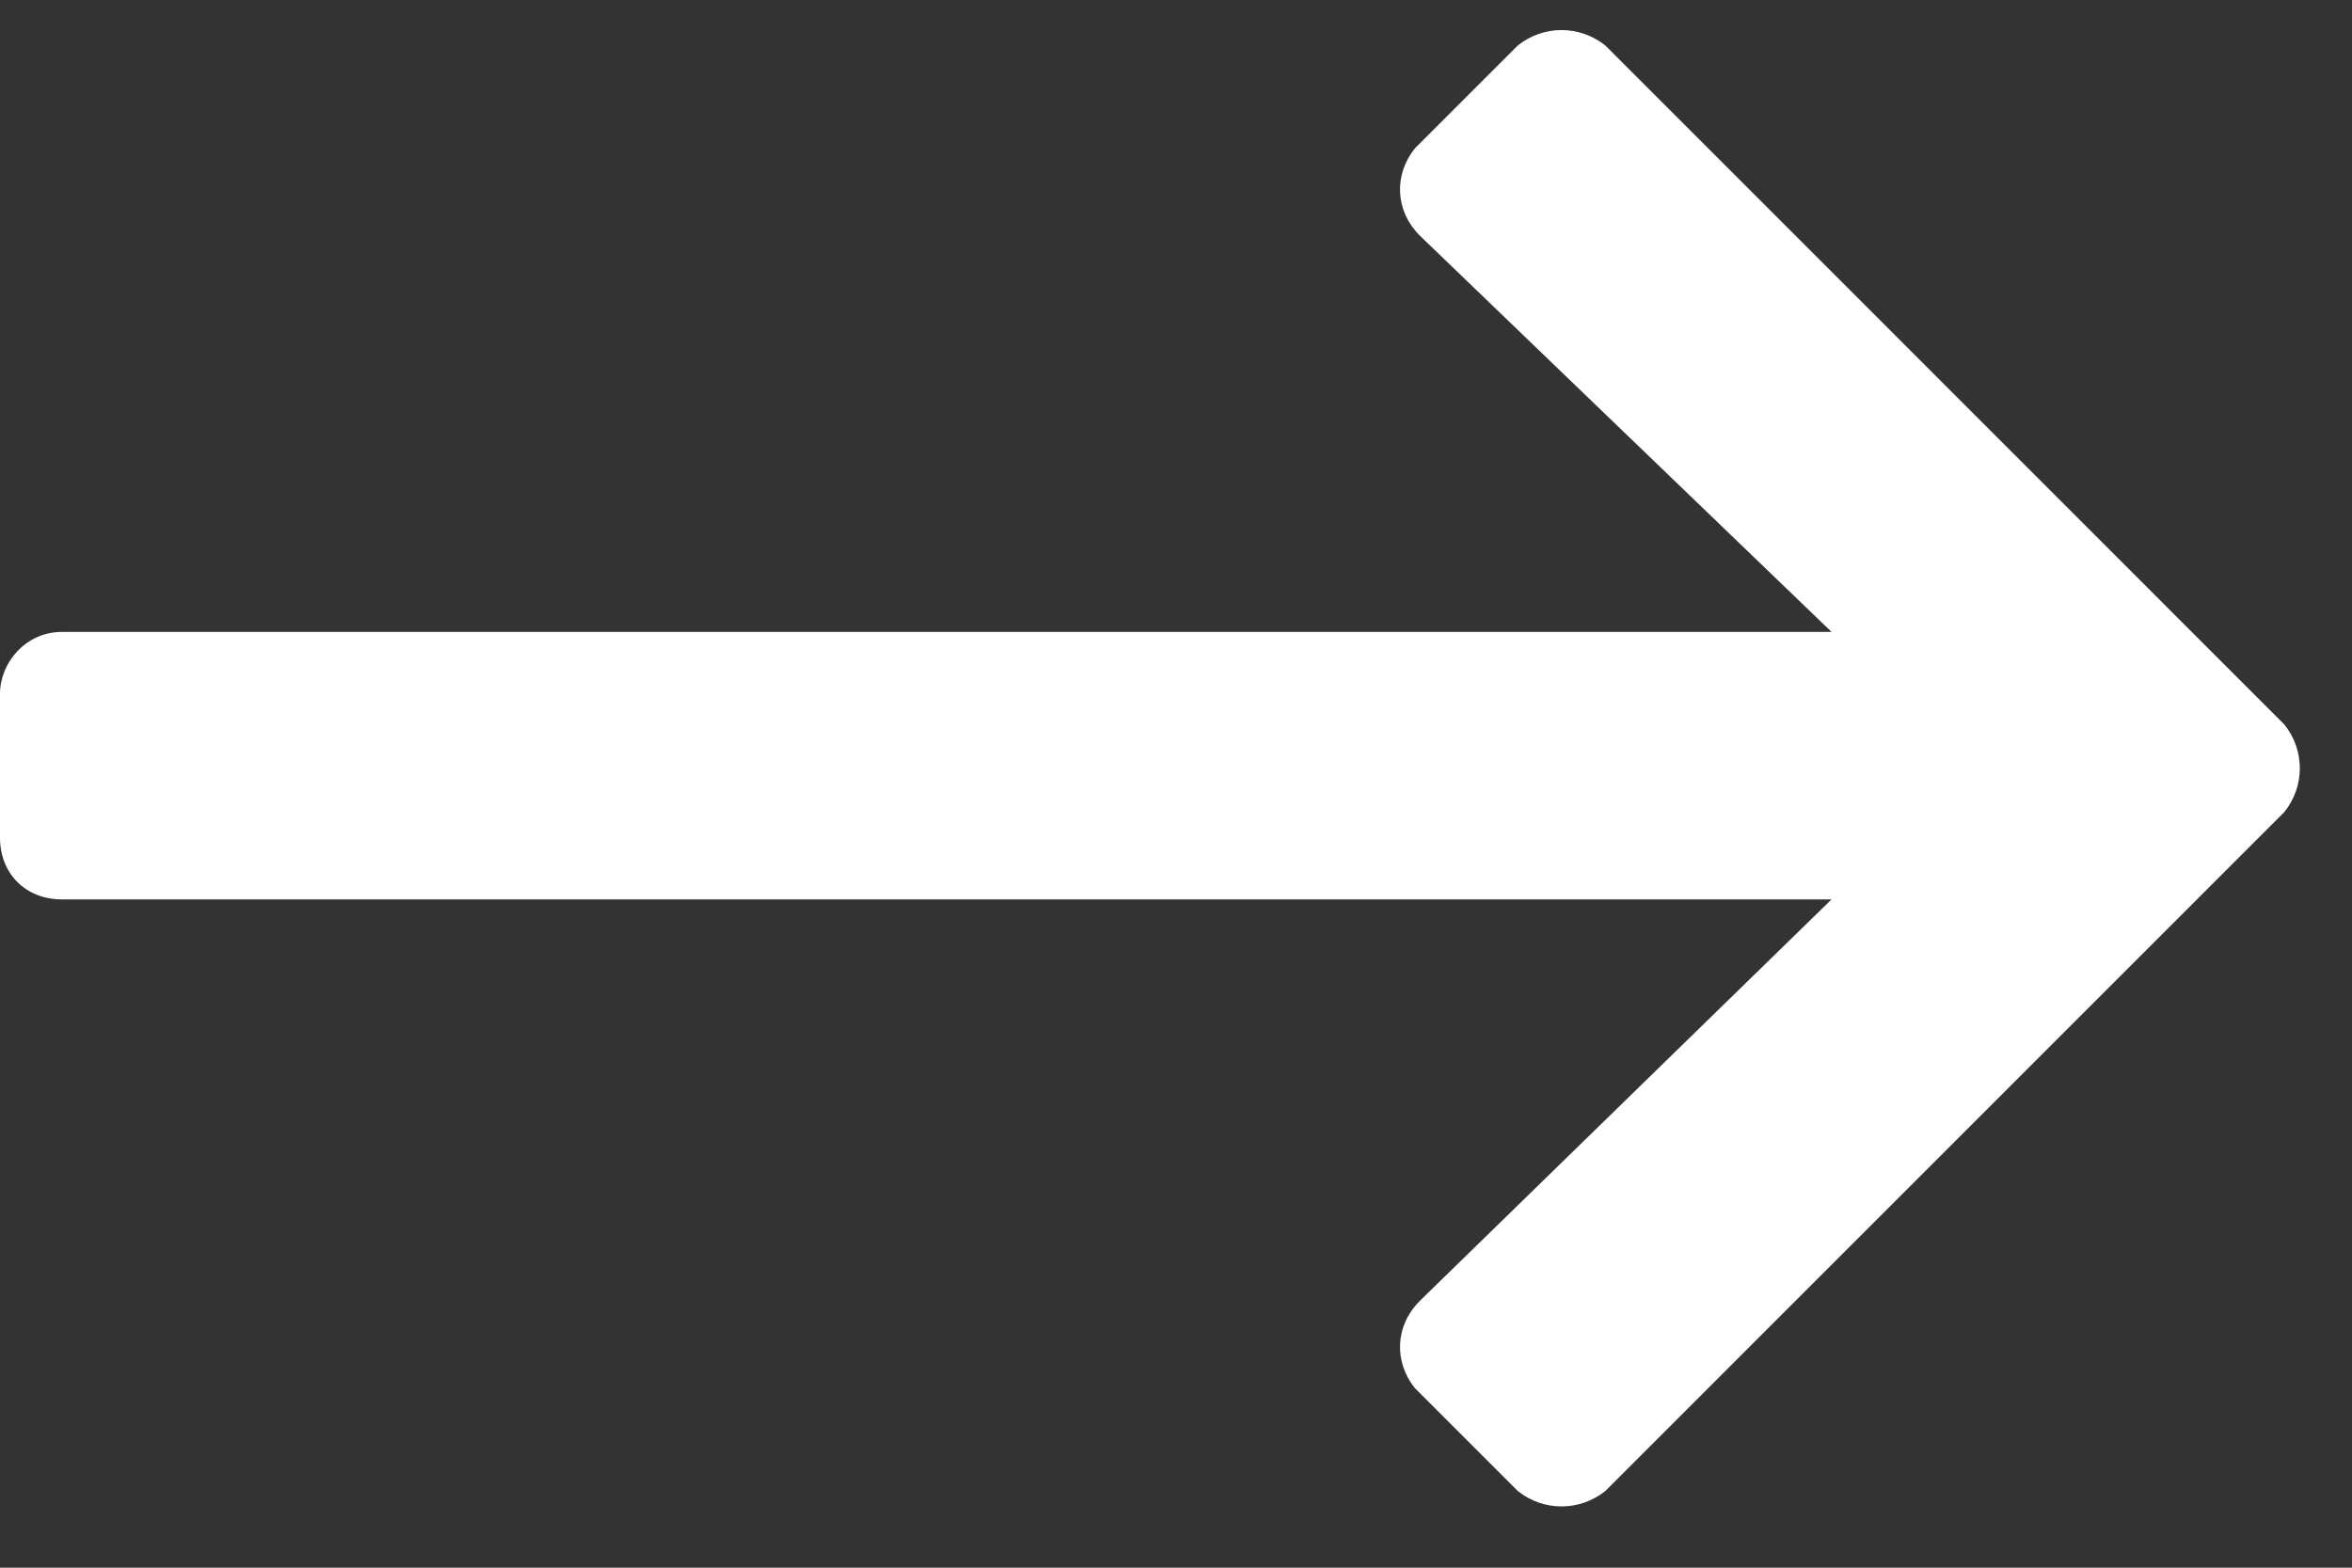 <svg width="15" height="10" viewBox="0 0 15 10" fill="none" xmlns="http://www.w3.org/2000/svg">
<rect x="0" y="0" width="15" height="10" fill="#333333" stroke="none"/>
<path d="M9.68 0.29C9.844 0.159 10.073 0.159 10.238 0.29L14.569 4.622C14.7 4.786 14.7 5.015 14.569 5.179L10.238 9.511C10.073 9.642 9.844 9.642 9.68 9.511L9.023 8.854C8.892 8.69 8.892 8.461 9.056 8.297L11.681 5.737H0.394C0.164 5.737 0 5.573 0 5.343V4.425C0 4.228 0.164 4.031 0.394 4.031H11.681L9.056 1.504C8.892 1.34 8.892 1.111 9.023 0.947L9.68 0.29Z" fill="white"/>
</svg>
